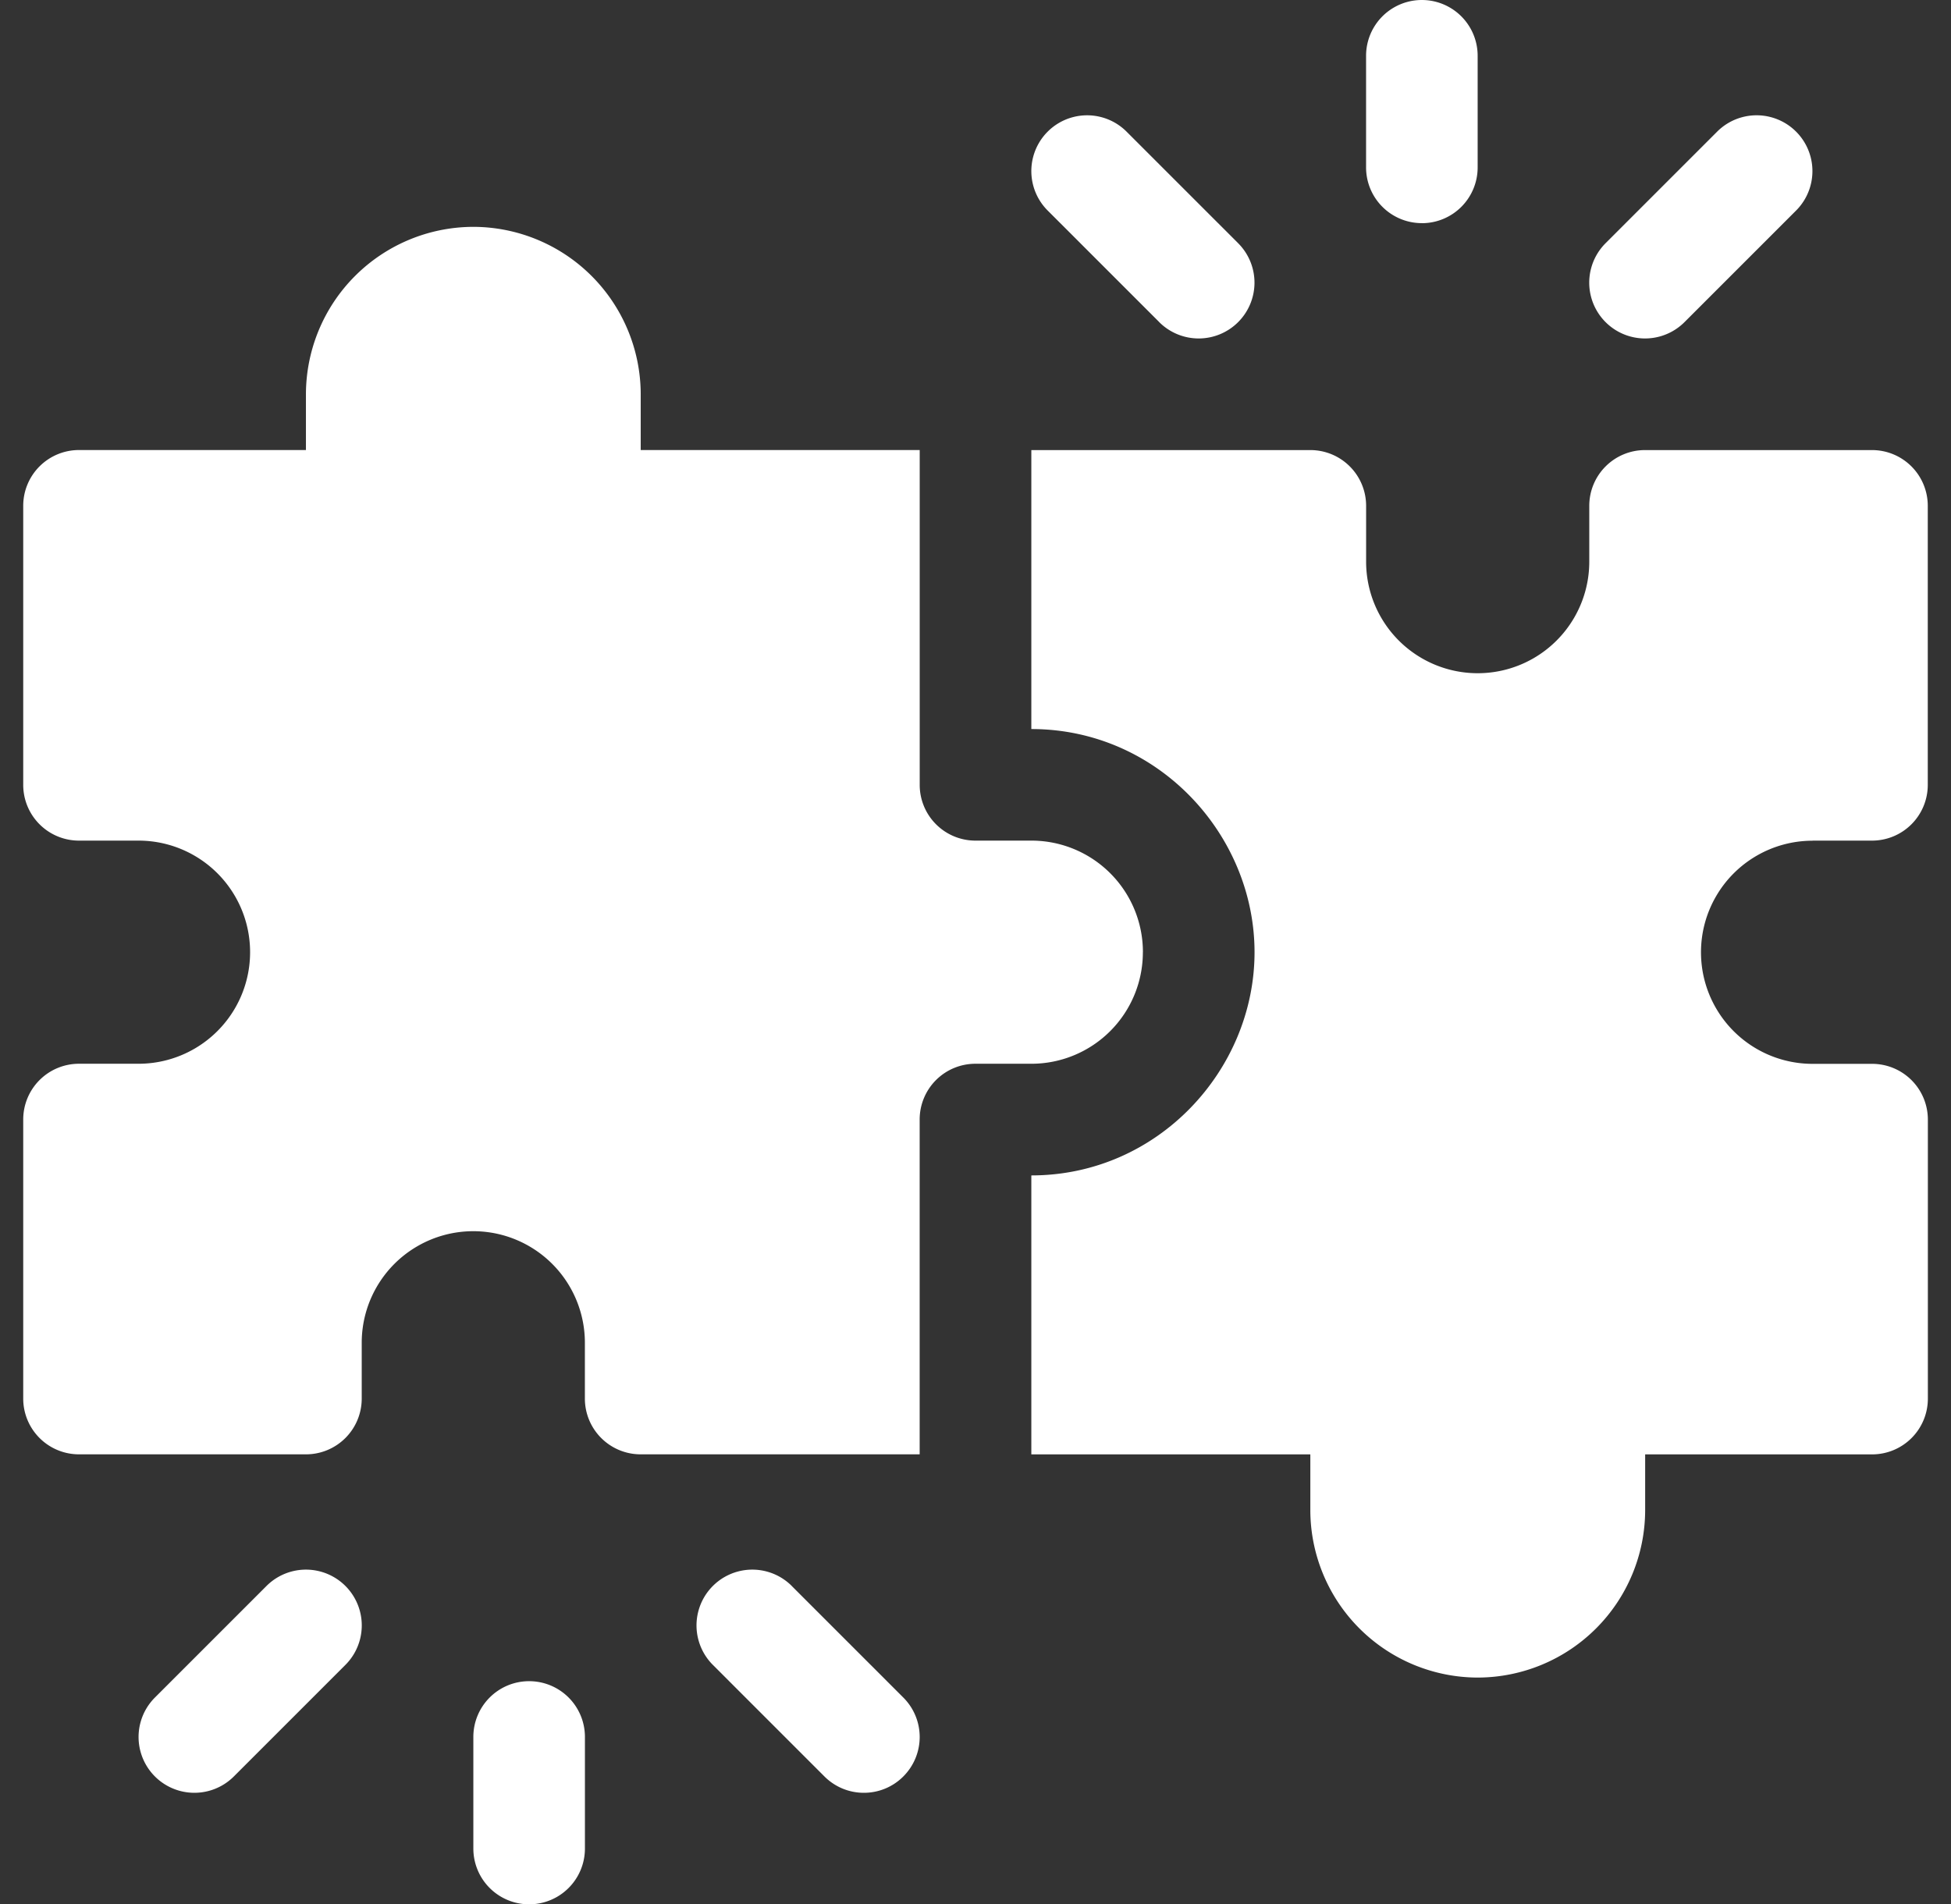 <svg xmlns="http://www.w3.org/2000/svg" width="42" height="41" fill="none"><rect width="100%" height="100%" fill="#333333" stroke="none"/><g clip-path="url(#A)" fill="#fff"><path d="M11.391 36.195a1.2 1.2 0 0 0-1.201 1.201v2.402a1.201 1.201 0 1 0 2.402 0v-2.402a1.2 1.2 0 0 0-1.201-1.201zm5.654-2.05a1.201 1.201 0 1 0-1.699 1.699l2.402 2.402c.235.235.542.352.849.352s.615-.117.849-.352a1.2 1.2 0 0 0 0-1.699l-2.402-2.402zm-11.308 0l-2.402 2.402a1.201 1.201 0 1 0 1.699 1.699l2.402-2.402a1.201 1.201 0 1 0-1.699-1.699zm24.872-29.34a1.2 1.2 0 0 0 1.201-1.201V1.201a1.201 1.201 0 1 0-2.402 0v2.402a1.2 1.2 0 0 0 1.201 1.201zm5.654 2.13l2.402-2.402a1.201 1.201 0 1 0-1.699-1.699l-2.402 2.402a1.201 1.201 0 1 0 1.699 1.699zm-11.308 0a1.201 1.201 0 1 0 1.699-1.699l-2.402-2.402a1.201 1.201 0 1 0-1.698 1.699l2.402 2.402z"/><path d="M24.604 20.5a2.4 2.4 0 0 0-2.402-2.402H21a1.2 1.2 0 0 1-1.201-1.201V9.689h-6.006V8.488a3.61 3.61 0 0 0-3.603-3.604 3.61 3.61 0 0 0-3.604 3.604v1.201H1.701A1.2 1.2 0 0 0 .5 10.891v6.006a1.2 1.2 0 0 0 1.201 1.201h1.281a2.4 2.4 0 1 1 0 4.804H1.701A1.2 1.2 0 0 0 .5 24.104v6.006a1.2 1.2 0 0 0 1.201 1.201h4.885a1.2 1.2 0 0 0 1.201-1.201v-1.201a2.4 2.4 0 1 1 4.804 0v1.201a1.2 1.2 0 0 0 1.201 1.201h6.006v-7.207A1.2 1.2 0 0 1 21 22.902h1.201a2.4 2.4 0 0 0 2.402-2.402zm14.414-2.402h1.281a1.2 1.2 0 0 0 1.201-1.201v-6.006a1.2 1.2 0 0 0-1.201-1.201h-4.885a1.2 1.2 0 0 0-1.201 1.201v1.201a2.4 2.4 0 1 1-4.804 0v-1.201a1.2 1.2 0 0 0-1.201-1.201h-6.006v6.006c2.73 0 4.805 2.277 4.805 4.805s-2.074 4.805-4.805 4.805v6.006h6.006v1.201a3.61 3.61 0 0 0 3.604 3.604 3.61 3.61 0 0 0 3.604-3.604v-1.201h4.885a1.2 1.2 0 0 0 1.201-1.201v-6.006a1.2 1.2 0 0 0-1.201-1.201H39.02a2.4 2.4 0 1 1 0-4.804z"/></g><defs><clipPath id="A"><path fill="#fff" transform="translate(.5)" d="M0 0h41v41H0z"/></clipPath></defs></svg>